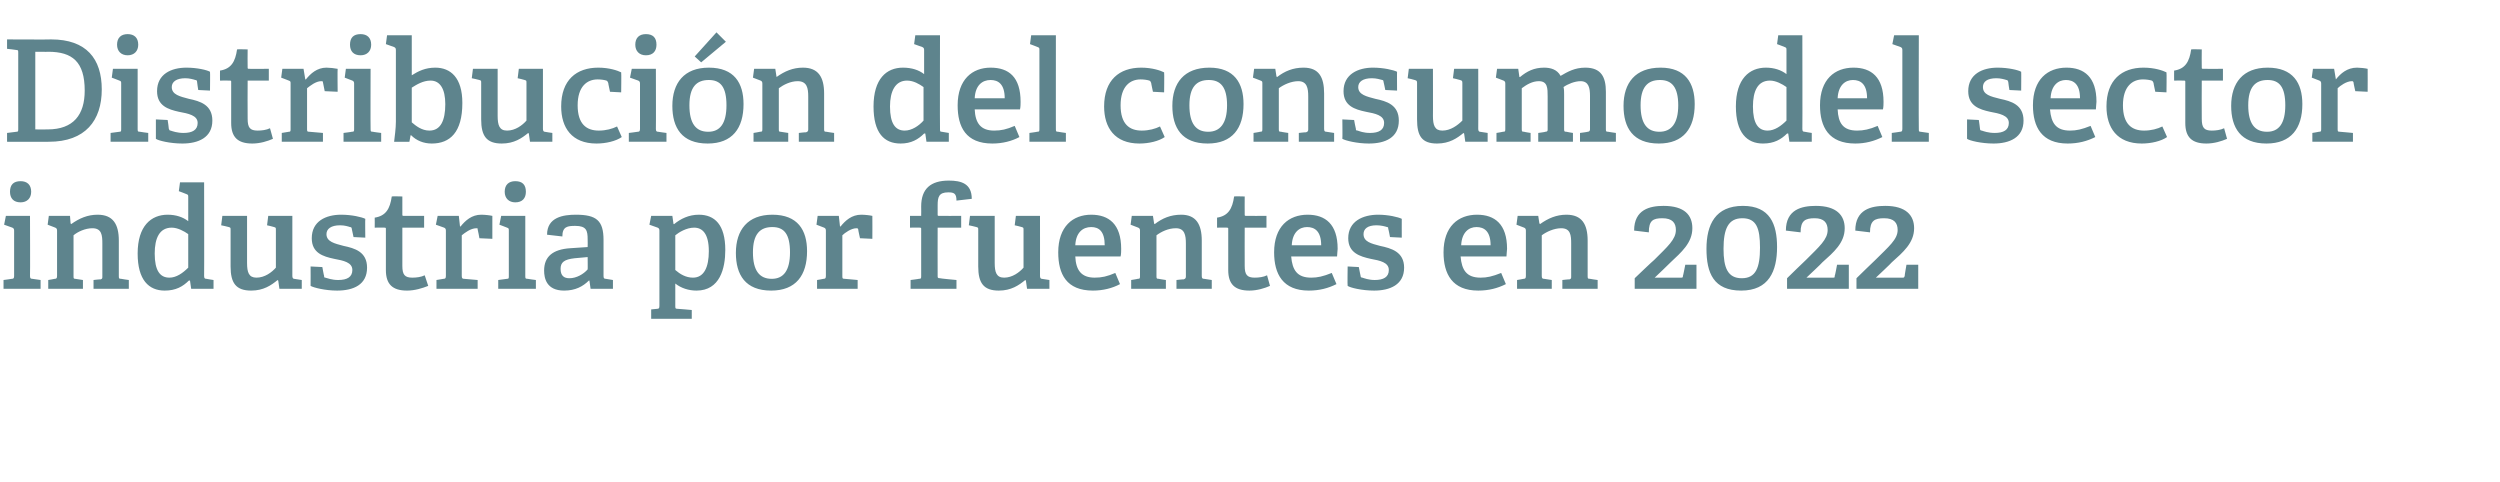 <?xml version="1.0" standalone="no"?><!DOCTYPE svg PUBLIC "-//W3C//DTD SVG 1.1//EN" "http://www.w3.org/Graphics/SVG/1.1/DTD/svg11.dtd"><svg xmlns="http://www.w3.org/2000/svg" version="1.1" width="425px" height="81.9px" viewBox="0 -6 425 81.9" style="top:-6px">  <desc>Distribuci n del consumo del sector industria por fuentes en 2022</desc>  <defs/>  <g id="Polygon60897">    <path d="M 3.5 28.4 C 2.3 28.4 1.7 27.7 1.7 26.6 C 1.7 25.4 2.3 24.8 3.5 24.8 C 4.6 24.8 5.3 25.4 5.3 26.6 C 5.3 27.7 4.6 28.4 3.5 28.4 Z M 2 41.4 C 2.3 41.4 2.4 41.3 2.4 40.9 C 2.4 40.9 2.4 33.2 2.4 33.2 C 2.4 32.9 2.3 32.8 2.1 32.7 C 2.06 32.7 0.7 32.2 0.7 32.2 L 1 30.7 L 5.1 30.7 C 5.1 30.7 5.14 40.94 5.1 40.9 C 5.1 41.3 5.2 41.4 5.5 41.4 C 5.52 41.42 6.9 41.6 6.9 41.6 L 6.9 43.1 L 0.6 43.1 L 0.6 41.6 C 0.6 41.6 1.99 41.42 2 41.4 Z M 17.1 41.5 C 17.4 41.4 17.4 41.3 17.4 41 C 17.4 41 17.4 35.4 17.4 35.4 C 17.4 34 17.3 32.8 15.7 32.8 C 14.5 32.8 13.2 33.4 12.5 34 C 12.5 34 12.5 40.9 12.5 40.9 C 12.5 41.3 12.5 41.4 12.8 41.4 C 12.84 41.42 14.1 41.6 14.1 41.6 L 14.1 43.1 L 8.2 43.1 L 8.2 41.6 C 8.2 41.6 9.31 41.42 9.3 41.4 C 9.6 41.4 9.7 41.3 9.7 40.9 C 9.7 40.9 9.7 33.2 9.7 33.2 C 9.7 32.9 9.6 32.8 9.4 32.7 C 9.38 32.7 8.1 32.2 8.1 32.2 L 8.3 30.7 L 11.9 30.7 L 12 32 C 12 32 12.14 32.06 12.1 32.1 C 13.5 31.1 14.9 30.5 16.6 30.5 C 19.2 30.5 20.2 32.1 20.2 34.9 C 20.2 34.9 20.2 40.9 20.2 40.9 C 20.2 41.3 20.2 41.4 20.6 41.4 C 20.59 41.42 21.9 41.6 21.9 41.6 L 21.9 43.1 L 15.9 43.1 L 15.9 41.6 C 15.9 41.6 17.06 41.46 17.1 41.5 Z M 32.1 41.7 C 31.1 42.7 29.9 43.4 28 43.4 C 25.3 43.4 23.4 41.6 23.4 37.1 C 23.4 32.4 25.7 30.5 28.5 30.5 C 29.9 30.5 31.1 30.9 32 31.6 C 32 31.6 32 27.5 32 27.5 C 32 27.2 32 27.1 31.7 27 C 31.73 26.99 30.4 26.5 30.4 26.5 L 30.6 25 L 34.7 25 C 34.7 25 34.73 40.94 34.7 40.9 C 34.7 41.3 34.8 41.4 35.1 41.4 C 35.11 41.42 36.3 41.6 36.3 41.6 L 36.3 43.1 L 32.5 43.1 L 32.3 41.7 C 32.3 41.7 32.11 41.68 32.1 41.7 Z M 29.2 32.7 C 27.1 32.7 26.3 34.5 26.3 37.1 C 26.3 40 27.2 41.2 28.8 41.2 C 30 41.2 31.1 40.4 32 39.5 C 32 39.5 32 33.8 32 33.8 C 31.3 33.3 30.2 32.7 29.2 32.7 Z M 47.2 41.6 C 46.1 42.5 44.8 43.4 42.7 43.4 C 40.1 43.4 39.2 42.1 39.2 39.3 C 39.2 39.3 39.2 33.1 39.2 33.1 C 39.2 32.7 39.2 32.7 38.9 32.6 C 38.86 32.56 37.6 32.3 37.6 32.3 L 37.8 30.7 L 42 30.7 C 42 30.7 42 38.73 42 38.7 C 42 40.3 42.3 41.2 43.6 41.2 C 45 41.2 46.2 40.3 46.9 39.5 C 46.9 39.5 46.9 33.1 46.9 33.1 C 46.9 32.7 46.9 32.7 46.6 32.6 C 46.56 32.56 45.4 32.3 45.4 32.3 L 45.6 30.7 L 49.7 30.7 C 49.7 30.7 49.7 40.94 49.7 40.9 C 49.7 41.2 49.8 41.4 50 41.4 C 50.02 41.42 51.3 41.6 51.3 41.6 L 51.3 43.1 L 47.5 43.1 L 47.3 41.7 C 47.3 41.7 47.18 41.63 47.2 41.6 Z M 59.5 32.6 C 59.2 32.5 58.6 32.3 57.8 32.3 C 56.3 32.3 55.5 32.9 55.5 33.8 C 55.5 35.1 56.9 35.4 58.4 35.8 C 60.3 36.2 62.4 36.8 62.4 39.5 C 62.4 42.4 60.1 43.4 57.3 43.4 C 55.3 43.4 53.3 42.9 52.8 42.6 C 52.82 42.57 52.8 39.3 52.8 39.3 L 54.8 39.4 C 54.8 39.4 55.06 40.89 55.1 40.9 C 55.1 41.1 55.1 41.2 55.3 41.2 C 55.7 41.3 56.4 41.6 57.5 41.6 C 59 41.6 59.9 41.1 59.9 39.9 C 59.9 38.6 58.4 38.3 56.8 38 C 54.9 37.6 53 37 53 34.5 C 53 31.6 55.4 30.5 58 30.5 C 59.8 30.5 61.5 30.9 62.1 31.2 C 62.06 31.17 62.1 34.4 62.1 34.4 L 60.1 34.3 C 60.1 34.3 59.81 32.9 59.8 32.9 C 59.8 32.7 59.7 32.6 59.5 32.6 Z M 69.2 43.4 C 66.7 43.4 65.6 42.3 65.6 39.9 C 65.6 39.9 65.6 32.9 65.6 32.9 C 65.6 32.8 65.6 32.7 65.4 32.7 C 65.45 32.68 63.7 32.7 63.7 32.7 C 63.7 32.7 63.72 30.98 63.7 31 C 65.6 30.7 66.3 29.5 66.6 27.4 C 66.65 27.35 68.4 27.4 68.4 27.4 C 68.4 27.4 68.4 30.47 68.4 30.5 C 68.4 30.6 68.4 30.7 68.6 30.7 C 68.59 30.71 72.1 30.7 72.1 30.7 L 72.1 32.7 L 68.4 32.7 C 68.4 32.7 68.4 39.21 68.4 39.2 C 68.4 40.7 68.8 41.2 70.1 41.2 C 70.8 41.2 71.6 41.1 72.2 40.8 C 72.2 40.8 72.8 42.6 72.8 42.6 C 71.8 43 70.5 43.4 69.2 43.4 Z M 75.4 41.4 C 75.7 41.4 75.8 41.3 75.8 40.9 C 75.8 40.9 75.8 33.2 75.8 33.2 C 75.8 32.9 75.7 32.8 75.5 32.7 C 75.45 32.7 74.1 32.2 74.1 32.2 L 74.4 30.7 L 78 30.7 L 78.2 32.5 C 78.2 32.5 78.29 32.49 78.3 32.5 C 79.1 31.5 80.2 30.5 81.8 30.5 C 82.4 30.5 83.3 30.6 83.7 30.7 C 83.69 30.69 83.7 34.6 83.7 34.6 L 81.5 34.5 C 81.5 34.5 81.24 33.04 81.2 33 C 81.2 32.8 81.2 32.8 81 32.8 C 80 32.8 79 33.6 78.5 34 C 78.5 34 78.5 40.9 78.5 40.9 C 78.5 41.3 78.6 41.4 78.9 41.4 C 78.93 41.39 81.2 41.6 81.2 41.6 L 81.2 43.1 L 74.2 43.1 L 74.2 41.6 C 74.2 41.6 75.38 41.42 75.4 41.4 Z M 87.6 28.4 C 86.5 28.4 85.8 27.7 85.8 26.6 C 85.8 25.4 86.5 24.8 87.6 24.8 C 88.8 24.8 89.4 25.4 89.4 26.6 C 89.4 27.7 88.8 28.4 87.6 28.4 Z M 86.2 41.4 C 86.5 41.4 86.5 41.3 86.5 40.9 C 86.5 40.9 86.5 33.2 86.5 33.2 C 86.5 32.9 86.5 32.8 86.2 32.7 C 86.23 32.7 84.9 32.2 84.9 32.2 L 85.2 30.7 L 89.3 30.7 C 89.3 30.7 89.3 40.94 89.3 40.9 C 89.3 41.3 89.3 41.4 89.7 41.4 C 89.69 41.42 91.1 41.6 91.1 41.6 L 91.1 43.1 L 84.7 43.1 L 84.7 41.6 C 84.7 41.6 86.16 41.42 86.2 41.4 Z M 100.1 41.7 C 99.1 42.7 97.8 43.4 95.9 43.4 C 92.9 43.4 92.5 41.3 92.5 40 C 92.5 37.6 94 36.4 96.9 36.2 C 96.89 36.21 99.9 36 99.9 36 C 99.9 36 99.93 34.74 99.9 34.7 C 99.9 33.2 99.7 32.4 97.8 32.4 C 96.5 32.4 95.6 32.5 95.6 34.2 C 95.6 34.2 93 33.9 93 33.9 C 93 30.9 95.8 30.5 97.9 30.5 C 101.4 30.5 102.6 31.5 102.6 34.8 C 102.6 34.8 102.6 40.9 102.6 40.9 C 102.6 41.3 102.7 41.4 103 41.4 C 103.03 41.42 104.2 41.6 104.2 41.6 L 104.2 43.1 L 100.4 43.1 L 100.2 41.7 C 100.2 41.7 100.13 41.68 100.1 41.7 Z M 95.3 39.7 C 95.3 40.9 95.9 41.3 96.8 41.3 C 98 41.3 99.2 40.6 99.9 39.8 C 99.93 39.83 99.9 37.7 99.9 37.7 C 99.9 37.7 97.65 37.91 97.7 37.9 C 95.9 38.1 95.3 38.6 95.3 39.7 Z M 111.7 46.5 C 112 46.5 112.1 46.4 112.1 46 C 112.1 46 112.1 33.2 112.1 33.2 C 112.1 32.9 112 32.8 111.8 32.7 C 111.77 32.7 110.4 32.2 110.4 32.2 L 110.7 30.7 L 114.3 30.7 L 114.5 32.1 C 114.5 32.1 114.55 32.08 114.6 32.1 C 115.7 31.2 117.1 30.5 118.8 30.5 C 121.5 30.5 123.3 32.2 123.3 36.5 C 123.3 39.6 122.4 43.4 118.4 43.4 C 117.1 43.4 115.8 43 114.8 42.2 C 114.8 42.2 114.8 46 114.8 46 C 114.8 46.4 114.8 46.5 115.2 46.5 C 115.2 46.48 117.6 46.7 117.6 46.7 L 117.6 48.2 L 110.7 48.2 L 110.7 46.6 C 110.7 46.6 111.67 46.5 111.7 46.5 Z M 117.8 41.2 C 119.7 41.2 120.5 39.4 120.5 36.7 C 120.5 33.7 119.4 32.7 118 32.7 C 116.7 32.7 115.4 33.5 114.8 34 C 114.8 34 114.8 39.9 114.8 39.9 C 115.6 40.6 116.6 41.2 117.8 41.2 Z M 125.1 37 C 125.1 33.1 127.1 30.5 131.3 30.5 C 135.6 30.5 137.2 33.1 137.2 36.7 C 137.2 40.8 135.3 43.4 131.1 43.4 C 126.7 43.4 125.1 40.7 125.1 37 Z M 134.3 36.9 C 134.3 33.8 133.3 32.6 131.3 32.6 C 129.2 32.6 128 33.8 128 36.9 C 128 40 129.1 41.4 131.2 41.4 C 133.2 41.4 134.3 40 134.3 36.9 Z M 140 41.4 C 140.3 41.4 140.4 41.3 140.4 40.9 C 140.4 40.9 140.4 33.2 140.4 33.2 C 140.4 32.9 140.3 32.8 140.1 32.7 C 140.09 32.7 138.8 32.2 138.8 32.2 L 139 30.7 L 142.6 30.7 L 142.8 32.5 C 142.8 32.5 142.92 32.49 142.9 32.5 C 143.7 31.5 144.8 30.5 146.4 30.5 C 147 30.5 147.9 30.6 148.3 30.7 C 148.32 30.69 148.3 34.6 148.3 34.6 L 146.2 34.5 C 146.2 34.5 145.87 33.04 145.9 33 C 145.8 32.8 145.8 32.8 145.6 32.8 C 144.7 32.8 143.6 33.6 143.2 34 C 143.2 34 143.2 40.9 143.2 40.9 C 143.2 41.3 143.2 41.4 143.6 41.4 C 143.57 41.39 145.8 41.6 145.8 41.6 L 145.8 43.1 L 138.9 43.1 L 138.9 41.6 C 138.9 41.6 140.01 41.42 140 41.4 Z M 156.2 41.4 C 156.6 41.4 156.6 41.3 156.6 40.9 C 156.6 40.9 156.6 32.9 156.6 32.9 C 156.6 32.8 156.6 32.7 156.4 32.7 C 156.43 32.68 154.7 32.7 154.7 32.7 L 154.7 30.7 L 156.6 30.7 C 156.6 30.7 156.62 29.1 156.6 29.1 C 156.6 26.1 158.2 24.7 161.3 24.7 C 163.4 24.7 165.2 25.2 165.2 27.8 C 165.2 27.8 162.6 28.1 162.6 28.1 C 162.6 26.9 162.2 26.7 161.2 26.7 C 159.6 26.7 159.4 27.5 159.4 28.9 C 159.4 28.9 159.4 30.5 159.4 30.5 C 159.4 30.6 159.4 30.7 159.6 30.7 C 159.57 30.71 163.4 30.7 163.4 30.7 L 163.4 32.7 L 159.4 32.7 C 159.4 32.7 159.38 40.86 159.4 40.9 C 159.4 41.2 159.4 41.3 159.8 41.3 C 159.77 41.34 162.6 41.6 162.6 41.6 L 162.6 43.1 L 154.8 43.1 L 154.8 41.6 C 154.8 41.6 156.24 41.42 156.2 41.4 Z M 174.3 41.6 C 173.2 42.5 171.9 43.4 169.8 43.4 C 167.2 43.4 166.3 42.1 166.3 39.3 C 166.3 39.3 166.3 33.1 166.3 33.1 C 166.3 32.7 166.3 32.7 166 32.6 C 165.96 32.56 164.7 32.3 164.7 32.3 L 164.9 30.7 L 169.1 30.7 C 169.1 30.7 169.1 38.73 169.1 38.7 C 169.1 40.3 169.4 41.2 170.7 41.2 C 172.1 41.2 173.3 40.3 174 39.5 C 174 39.5 174 33.1 174 33.1 C 174 32.7 174 32.7 173.7 32.6 C 173.66 32.56 172.5 32.3 172.5 32.3 L 172.7 30.7 L 176.8 30.7 C 176.8 30.7 176.81 40.94 176.8 40.9 C 176.8 41.2 176.9 41.4 177.1 41.4 C 177.12 41.42 178.4 41.6 178.4 41.6 L 178.4 43.1 L 174.6 43.1 L 174.4 41.7 C 174.4 41.7 174.29 41.63 174.3 41.6 Z M 185.8 43.4 C 181.3 43.4 179.9 40.6 179.9 36.9 C 179.9 32.5 182.4 30.5 185.5 30.5 C 188.5 30.5 190.6 32.1 190.6 36.3 C 190.6 36.6 190.6 37.2 190.5 37.6 C 190.5 37.6 182.8 37.6 182.8 37.6 C 182.9 39.9 183.8 41.2 186.1 41.2 C 187.3 41.2 188.2 41 189.6 40.4 C 189.6 40.4 190.4 42.3 190.4 42.3 C 189.1 43 187.5 43.4 185.8 43.4 Z M 185.5 32.6 C 184.1 32.6 182.9 33.5 182.8 35.7 C 182.8 35.7 187.8 35.7 187.8 35.7 C 187.8 33.3 186.8 32.6 185.5 32.6 Z M 201.2 41.5 C 201.5 41.4 201.6 41.3 201.6 41 C 201.6 41 201.6 35.4 201.6 35.4 C 201.6 34 201.4 32.8 199.9 32.8 C 198.6 32.8 197.4 33.4 196.6 34 C 196.6 34 196.6 40.9 196.6 40.9 C 196.6 41.3 196.6 41.4 197 41.4 C 196.96 41.42 198.2 41.6 198.2 41.6 L 198.2 43.1 L 192.3 43.1 L 192.3 41.6 C 192.3 41.6 193.44 41.42 193.4 41.4 C 193.8 41.4 193.8 41.3 193.8 40.9 C 193.8 40.9 193.8 33.2 193.8 33.2 C 193.8 32.9 193.7 32.8 193.5 32.7 C 193.51 32.7 192.2 32.2 192.2 32.2 L 192.4 30.7 L 196 30.7 L 196.2 32 C 196.2 32 196.27 32.06 196.3 32.1 C 197.6 31.1 199 30.5 200.8 30.5 C 203.3 30.5 204.3 32.1 204.3 34.9 C 204.3 34.9 204.3 40.9 204.3 40.9 C 204.3 41.3 204.4 41.4 204.7 41.4 C 204.72 41.42 206 41.6 206 41.6 L 206 43.1 L 200 43.1 L 200 41.6 C 200 41.6 201.19 41.46 201.2 41.5 Z M 212.4 43.4 C 209.9 43.4 208.8 42.3 208.8 39.9 C 208.8 39.9 208.8 32.9 208.8 32.9 C 208.8 32.8 208.8 32.7 208.6 32.7 C 208.63 32.68 206.9 32.7 206.9 32.7 C 206.9 32.7 206.9 30.98 206.9 31 C 208.8 30.7 209.5 29.5 209.8 27.4 C 209.83 27.35 211.6 27.4 211.6 27.4 C 211.6 27.4 211.58 30.47 211.6 30.5 C 211.6 30.6 211.6 30.7 211.8 30.7 C 211.77 30.71 215.3 30.7 215.3 30.7 L 215.3 32.7 L 211.6 32.7 C 211.6 32.7 211.58 39.21 211.6 39.2 C 211.6 40.7 212 41.2 213.3 41.2 C 214 41.2 214.8 41.1 215.4 40.8 C 215.4 40.8 215.9 42.6 215.9 42.6 C 215 43 213.7 43.4 212.4 43.4 Z M 222.5 43.4 C 218.1 43.4 216.6 40.6 216.6 36.9 C 216.6 32.5 219.1 30.5 222.3 30.5 C 225.3 30.5 227.4 32.1 227.4 36.3 C 227.4 36.6 227.3 37.2 227.3 37.6 C 227.3 37.6 219.5 37.6 219.5 37.6 C 219.7 39.9 220.5 41.2 222.9 41.2 C 224 41.2 224.9 41 226.4 40.4 C 226.4 40.4 227.2 42.3 227.2 42.3 C 225.8 43 224.3 43.4 222.5 43.4 Z M 222.2 32.6 C 220.9 32.6 219.7 33.5 219.6 35.7 C 219.6 35.7 224.6 35.7 224.6 35.7 C 224.6 33.3 223.5 32.6 222.2 32.6 Z M 235.8 32.6 C 235.5 32.5 234.8 32.3 234 32.3 C 232.5 32.3 231.8 32.9 231.8 33.8 C 231.8 35.1 233.1 35.4 234.6 35.8 C 236.5 36.2 238.7 36.8 238.7 39.5 C 238.7 42.4 236.3 43.4 233.6 43.4 C 231.5 43.4 229.5 42.9 229.1 42.6 C 229.05 42.57 229.1 39.3 229.1 39.3 L 231 39.4 C 231 39.4 231.28 40.89 231.3 40.9 C 231.3 41.1 231.4 41.2 231.6 41.2 C 231.9 41.3 232.7 41.6 233.7 41.6 C 235.2 41.6 236.1 41.1 236.1 39.9 C 236.1 38.6 234.6 38.3 233 38 C 231.2 37.6 229.2 37 229.2 34.5 C 229.2 31.6 231.7 30.5 234.3 30.5 C 236 30.5 237.7 30.9 238.3 31.2 C 238.29 31.17 238.3 34.4 238.3 34.4 L 236.3 34.3 C 236.3 34.3 236.04 32.9 236 32.9 C 236 32.7 236 32.6 235.8 32.6 Z M 251.3 43.4 C 246.9 43.4 245.4 40.6 245.4 36.9 C 245.4 32.5 247.9 30.5 251.1 30.5 C 254.1 30.5 256.2 32.1 256.2 36.3 C 256.2 36.6 256.1 37.2 256.1 37.6 C 256.1 37.6 248.3 37.6 248.3 37.6 C 248.5 39.9 249.3 41.2 251.7 41.2 C 252.8 41.2 253.7 41 255.2 40.4 C 255.2 40.4 256 42.3 256 42.3 C 254.6 43 253.1 43.4 251.3 43.4 Z M 251 32.6 C 249.7 32.6 248.5 33.5 248.4 35.7 C 248.4 35.7 253.4 35.7 253.4 35.7 C 253.4 33.3 252.3 32.6 251 32.6 Z M 266.8 41.5 C 267.1 41.4 267.1 41.3 267.1 41 C 267.1 41 267.1 35.4 267.1 35.4 C 267.1 34 267 32.8 265.4 32.8 C 264.2 32.8 262.9 33.4 262.1 34 C 262.1 34 262.1 40.9 262.1 40.9 C 262.1 41.3 262.2 41.4 262.5 41.4 C 262.53 41.42 263.8 41.6 263.8 41.6 L 263.8 43.1 L 257.9 43.1 L 257.9 41.6 C 257.9 41.6 259 41.42 259 41.4 C 259.3 41.4 259.4 41.3 259.4 40.9 C 259.4 40.9 259.4 33.2 259.4 33.2 C 259.4 32.9 259.3 32.8 259.1 32.7 C 259.08 32.7 257.8 32.2 257.8 32.2 L 258 30.7 L 261.5 30.7 L 261.7 32 C 261.7 32 261.84 32.06 261.8 32.1 C 263.2 31.1 264.6 30.5 266.3 30.5 C 268.9 30.5 269.9 32.1 269.9 34.9 C 269.9 34.9 269.9 40.9 269.9 40.9 C 269.9 41.3 269.9 41.4 270.3 41.4 C 270.28 41.42 271.6 41.6 271.6 41.6 L 271.6 43.1 L 265.6 43.1 L 265.6 41.6 C 265.6 41.6 266.76 41.46 266.8 41.5 Z M 281.2 38.2 C 283.5 35.9 284.9 34.7 284.9 33.1 C 284.9 31.9 284.3 31.1 282.6 31.1 C 281 31.1 280.3 31.5 280.3 33.5 C 280.3 33.5 277.8 33.2 277.8 33.2 C 277.8 29.6 280.5 29 282.8 29 C 286.4 29 287.7 30.6 287.7 32.8 C 287.7 35.3 285.8 36.9 284 38.6 C 284.01 38.63 281.3 41.2 281.3 41.2 C 281.3 41.2 285.79 41.22 285.8 41.2 C 286 41.2 286.1 41.2 286.1 40.9 C 286.12 40.94 286.5 39 286.5 39 L 288.4 39 L 288.4 43.1 L 277.9 43.1 L 277.9 41.3 C 277.9 41.3 281.16 38.18 281.2 38.2 Z M 290.1 36.3 C 290.1 32.2 291.6 29 296.3 29 C 300.9 29 302.1 32.1 302.1 36 C 302.1 40.1 300.7 43.4 296 43.4 C 291.3 43.4 290.1 40.4 290.1 36.3 Z M 299.2 36.1 C 299.2 32.8 298.6 31.1 296.2 31.1 C 293.8 31.1 293 32.9 293 36.3 C 293 39.5 293.7 41.3 296.1 41.3 C 298.5 41.3 299.2 39.5 299.2 36.1 Z M 307 38.2 C 309.3 35.9 310.7 34.7 310.7 33.1 C 310.7 31.9 310.1 31.1 308.5 31.1 C 306.9 31.1 306.1 31.5 306.1 33.5 C 306.1 33.5 303.6 33.2 303.6 33.2 C 303.6 29.6 306.3 29 308.7 29 C 312.2 29 313.6 30.6 313.6 32.8 C 313.6 35.3 311.7 36.9 309.8 38.6 C 309.84 38.63 307.1 41.2 307.1 41.2 C 307.1 41.2 311.61 41.22 311.6 41.2 C 311.9 41.2 311.9 41.2 311.9 40.9 C 311.95 40.94 312.3 39 312.3 39 L 314.3 39 L 314.3 43.1 L 303.8 43.1 L 303.8 41.3 C 303.8 41.3 306.98 38.18 307 38.2 Z M 318.8 38.2 C 321.1 35.9 322.6 34.7 322.6 33.1 C 322.6 31.9 322 31.1 320.3 31.1 C 318.7 31.1 317.9 31.5 317.9 33.5 C 317.9 33.5 315.4 33.2 315.4 33.2 C 315.4 29.6 318.1 29 320.5 29 C 324 29 325.4 30.6 325.4 32.8 C 325.4 35.3 323.5 36.9 321.6 38.6 C 321.64 38.63 318.9 41.2 318.9 41.2 C 318.9 41.2 323.42 41.22 323.4 41.2 C 323.7 41.2 323.7 41.2 323.8 40.9 C 323.76 40.94 324.1 39 324.1 39 L 326.1 39 L 326.1 43.1 L 315.6 43.1 L 315.6 41.3 C 315.6 41.3 318.79 38.18 318.8 38.2 Z " stroke="none" fill="#5e848d"/>  </g>  <g id="Polygon60896">    <path d="M 2.8 16.4 C 3.1 16.4 3.1 16.3 3.1 15.9 C 3.1 15.9 3.1 3 3.1 3 C 3.1 2.6 3.1 2.5 2.8 2.5 C 2.76 2.47 1.2 2.3 1.2 2.3 L 1.2 0.7 C 1.2 0.7 8.66 0.74 8.7 0.7 C 14.7 0.7 17.3 4 17.3 9.2 C 17.3 14.5 14.5 18.1 8.3 18.1 C 8.26 18.12 1.2 18.1 1.2 18.1 L 1.2 16.6 C 1.2 16.6 2.76 16.42 2.8 16.4 Z M 14.4 9.4 C 14.4 4.5 12.3 2.8 8.2 2.8 C 8.23 2.83 6 2.8 6 2.8 L 6 16 C 6 16 8.09 16.03 8.1 16 C 12.5 16 14.4 13.5 14.4 9.4 Z M 21.7 3.4 C 20.6 3.4 19.9 2.7 19.9 1.6 C 19.9 0.4 20.6 -0.2 21.7 -0.2 C 22.8 -0.2 23.5 0.4 23.5 1.6 C 23.5 2.7 22.8 3.4 21.7 3.4 Z M 20.3 16.4 C 20.6 16.4 20.6 16.3 20.6 15.9 C 20.6 15.9 20.6 8.2 20.6 8.2 C 20.6 7.9 20.6 7.8 20.3 7.7 C 20.33 7.7 19 7.2 19 7.2 L 19.2 5.7 L 23.4 5.7 C 23.4 5.7 23.4 15.94 23.4 15.9 C 23.4 16.3 23.4 16.4 23.8 16.4 C 23.78 16.42 25.2 16.6 25.2 16.6 L 25.2 18.1 L 18.8 18.1 L 18.8 16.6 C 18.8 16.6 20.26 16.42 20.3 16.4 Z M 33.2 7.6 C 32.9 7.5 32.2 7.3 31.5 7.3 C 30 7.3 29.2 7.9 29.2 8.8 C 29.2 10.1 30.6 10.4 32.1 10.8 C 34 11.2 36.1 11.8 36.1 14.5 C 36.1 17.4 33.7 18.4 31 18.4 C 28.9 18.4 26.9 17.9 26.5 17.6 C 26.5 17.57 26.5 14.3 26.5 14.3 L 28.5 14.4 C 28.5 14.4 28.73 15.89 28.7 15.9 C 28.8 16.1 28.8 16.2 29 16.2 C 29.3 16.3 30.1 16.6 31.2 16.6 C 32.7 16.6 33.6 16.1 33.6 14.9 C 33.6 13.6 32 13.3 30.4 13 C 28.6 12.6 26.7 12 26.7 9.5 C 26.7 6.6 29.1 5.5 31.7 5.5 C 33.5 5.5 35.2 5.9 35.7 6.2 C 35.74 6.17 35.7 9.4 35.7 9.4 L 33.7 9.3 C 33.7 9.3 33.48 7.9 33.5 7.9 C 33.5 7.7 33.4 7.6 33.2 7.6 Z M 42.9 18.4 C 40.4 18.4 39.3 17.3 39.3 14.9 C 39.3 14.9 39.3 7.9 39.3 7.9 C 39.3 7.8 39.3 7.7 39.1 7.7 C 39.12 7.68 37.4 7.7 37.4 7.7 C 37.4 7.7 37.39 5.98 37.4 6 C 39.3 5.7 40 4.5 40.3 2.4 C 40.32 2.35 42.1 2.4 42.1 2.4 C 42.1 2.4 42.07 5.47 42.1 5.5 C 42.1 5.6 42.1 5.7 42.3 5.7 C 42.26 5.71 45.7 5.7 45.7 5.7 L 45.7 7.7 L 42.1 7.7 C 42.1 7.7 42.07 14.21 42.1 14.2 C 42.1 15.7 42.5 16.2 43.8 16.2 C 44.5 16.2 45.3 16.1 45.9 15.8 C 45.9 15.8 46.4 17.6 46.4 17.6 C 45.5 18 44.2 18.4 42.9 18.4 Z M 49.1 16.4 C 49.4 16.4 49.4 16.3 49.4 15.9 C 49.4 15.9 49.4 8.2 49.4 8.2 C 49.4 7.9 49.4 7.8 49.1 7.7 C 49.13 7.7 47.8 7.2 47.8 7.2 L 48 5.7 L 51.6 5.7 L 51.9 7.5 C 51.9 7.5 51.96 7.49 52 7.5 C 52.8 6.5 53.9 5.5 55.5 5.5 C 56 5.5 56.9 5.6 57.4 5.7 C 57.36 5.69 57.4 9.6 57.4 9.6 L 55.2 9.5 C 55.2 9.5 54.91 8.04 54.9 8 C 54.9 7.8 54.8 7.8 54.6 7.8 C 53.7 7.8 52.7 8.6 52.2 9 C 52.2 9 52.2 15.9 52.2 15.9 C 52.2 16.3 52.2 16.4 52.6 16.4 C 52.61 16.39 54.9 16.6 54.9 16.6 L 54.9 18.1 L 47.9 18.1 L 47.9 16.6 C 47.9 16.6 49.06 16.42 49.1 16.4 Z M 61.3 3.4 C 60.1 3.4 59.5 2.7 59.5 1.6 C 59.5 0.4 60.1 -0.2 61.3 -0.2 C 62.4 -0.2 63.1 0.4 63.1 1.6 C 63.1 2.7 62.4 3.4 61.3 3.4 Z M 59.8 16.4 C 60.2 16.4 60.2 16.3 60.2 15.9 C 60.2 15.9 60.2 8.2 60.2 8.2 C 60.2 7.9 60.1 7.8 59.9 7.7 C 59.9 7.7 58.6 7.2 58.6 7.2 L 58.8 5.7 L 63 5.7 C 63 5.7 62.97 15.94 63 15.9 C 63 16.3 63 16.4 63.4 16.4 C 63.36 16.42 64.8 16.6 64.8 16.6 L 64.8 18.1 L 58.4 18.1 L 58.4 16.6 C 58.4 16.6 59.83 16.42 59.8 16.4 Z M 67.3 14.7 C 67.3 14.7 67.3 2.5 67.3 2.5 C 67.3 2.2 67.2 2.1 67 2 C 66.96 1.99 65.6 1.5 65.6 1.5 L 65.8 0 L 70 0 C 70 0 70.01 6.77 70 6.8 C 71.1 6.1 72.3 5.5 74 5.5 C 76.6 5.5 78.6 7.2 78.6 11.5 C 78.6 16.5 76.5 18.4 73.4 18.4 C 72 18.4 70.8 17.9 69.9 17 C 69.86 16.99 69.8 17 69.8 17 L 69.6 18.1 C 69.6 18.1 66.96 18.12 67 18.1 C 67.1 17.2 67.3 15.8 67.3 14.7 Z M 73 16.2 C 74.9 16.2 75.7 14.5 75.7 11.7 C 75.7 9.1 74.8 7.7 73.2 7.7 C 71.9 7.7 70.8 8.4 70 8.9 C 70 8.9 70 14.8 70 14.8 C 70.7 15.4 71.7 16.2 73 16.2 Z M 89.8 16.6 C 88.7 17.5 87.4 18.4 85.3 18.4 C 82.7 18.4 81.8 17.1 81.8 14.3 C 81.8 14.3 81.8 8.1 81.8 8.1 C 81.8 7.7 81.8 7.7 81.5 7.6 C 81.45 7.56 80.2 7.3 80.2 7.3 L 80.4 5.7 L 84.6 5.7 C 84.6 5.7 84.6 13.73 84.6 13.7 C 84.6 15.3 84.9 16.2 86.2 16.2 C 87.6 16.2 88.8 15.3 89.5 14.5 C 89.5 14.5 89.5 8.1 89.5 8.1 C 89.5 7.7 89.5 7.7 89.2 7.6 C 89.16 7.56 88 7.3 88 7.3 L 88.2 5.7 L 92.3 5.7 C 92.3 5.7 92.3 15.94 92.3 15.9 C 92.3 16.2 92.4 16.4 92.6 16.4 C 92.61 16.42 93.9 16.6 93.9 16.6 L 93.9 18.1 L 90.1 18.1 L 89.9 16.7 C 89.9 16.7 89.78 16.63 89.8 16.6 Z M 101.4 18.4 C 97.2 18.4 95.4 15.7 95.4 12.1 C 95.4 7.6 98 5.5 101.7 5.5 C 103.6 5.5 105 6 105.6 6.3 C 105.65 6.34 105.6 9.7 105.6 9.7 L 103.7 9.6 C 103.7 9.6 103.37 8.06 103.4 8.1 C 103.3 7.9 103.3 7.8 103.1 7.7 C 102.8 7.6 102.2 7.5 101.6 7.5 C 99.8 7.5 98.2 8.7 98.2 11.9 C 98.2 15.1 99.7 16.2 101.8 16.2 C 103 16.2 104.1 15.9 104.9 15.5 C 104.9 15.5 105.7 17.3 105.7 17.3 C 104.7 18 103 18.4 101.4 18.4 Z M 109.8 3.4 C 108.7 3.4 108 2.7 108 1.6 C 108 0.4 108.7 -0.2 109.8 -0.2 C 111 -0.2 111.6 0.4 111.6 1.6 C 111.6 2.7 111 3.4 109.8 3.4 Z M 108.4 16.4 C 108.7 16.4 108.8 16.3 108.8 15.9 C 108.8 15.9 108.8 8.2 108.8 8.2 C 108.8 7.9 108.7 7.8 108.5 7.7 C 108.45 7.7 107.1 7.2 107.1 7.2 L 107.4 5.7 L 111.5 5.7 C 111.5 5.7 111.53 15.94 111.5 15.9 C 111.5 16.3 111.6 16.4 111.9 16.4 C 111.91 16.42 113.3 16.6 113.3 16.6 L 113.3 18.1 L 106.9 18.1 L 106.9 16.6 C 106.9 16.6 108.38 16.42 108.4 16.4 Z M 114.3 12 C 114.3 8.1 116.3 5.5 120.5 5.5 C 124.8 5.5 126.4 8.1 126.4 11.7 C 126.4 15.8 124.5 18.4 120.3 18.4 C 115.9 18.4 114.3 15.7 114.3 12 Z M 123.5 11.9 C 123.5 8.8 122.5 7.6 120.5 7.6 C 118.4 7.6 117.2 8.8 117.2 11.9 C 117.2 15 118.3 16.4 120.4 16.4 C 122.4 16.4 123.5 15 123.5 11.9 Z M 121.8 -0.5 L 123.4 1.1 L 119.2 4.6 L 118.1 3.6 L 121.8 -0.5 Z M 137 16.5 C 137.3 16.4 137.4 16.3 137.4 16 C 137.4 16 137.4 10.4 137.4 10.4 C 137.4 9 137.2 7.8 135.6 7.8 C 134.4 7.8 133.2 8.4 132.4 9 C 132.4 9 132.4 15.9 132.4 15.9 C 132.4 16.3 132.4 16.4 132.7 16.4 C 132.74 16.42 134 16.6 134 16.6 L 134 18.1 L 128.1 18.1 L 128.1 16.6 C 128.1 16.6 129.21 16.42 129.2 16.4 C 129.6 16.4 129.6 16.3 129.6 15.9 C 129.6 15.9 129.6 8.2 129.6 8.2 C 129.6 7.9 129.5 7.8 129.3 7.7 C 129.29 7.7 128 7.2 128 7.2 L 128.2 5.7 L 131.8 5.7 L 132 7 C 132 7 132.05 7.06 132 7.1 C 133.4 6.1 134.8 5.5 136.5 5.5 C 139.1 5.5 140.1 7.1 140.1 9.9 C 140.1 9.9 140.1 15.9 140.1 15.9 C 140.1 16.3 140.1 16.4 140.5 16.4 C 140.49 16.42 141.8 16.6 141.8 16.6 L 141.8 18.1 L 135.8 18.1 L 135.8 16.6 C 135.8 16.6 136.97 16.46 137 16.5 Z M 157.1 16.7 C 156.1 17.7 154.9 18.4 153.1 18.4 C 150.3 18.4 148.5 16.6 148.5 12.1 C 148.5 7.4 150.7 5.5 153.5 5.5 C 155 5.5 156.2 5.9 157.1 6.6 C 157.1 6.6 157.1 2.5 157.1 2.5 C 157.1 2.2 157 2.1 156.8 2 C 156.77 1.99 155.4 1.5 155.4 1.5 L 155.6 0 L 159.8 0 C 159.8 0 159.77 15.94 159.8 15.9 C 159.8 16.3 159.8 16.4 160.1 16.4 C 160.15 16.42 161.3 16.6 161.3 16.6 L 161.3 18.1 L 157.5 18.1 L 157.3 16.7 C 157.3 16.7 157.15 16.68 157.1 16.7 Z M 154.2 7.7 C 152.2 7.7 151.3 9.5 151.3 12.1 C 151.3 15 152.2 16.2 153.8 16.2 C 155 16.2 156.2 15.4 157 14.5 C 157 14.5 157 8.8 157 8.8 C 156.3 8.3 155.3 7.7 154.2 7.7 Z M 168.7 18.4 C 164.2 18.4 162.8 15.6 162.8 11.9 C 162.8 7.5 165.3 5.5 168.4 5.5 C 171.5 5.5 173.5 7.1 173.5 11.3 C 173.5 11.6 173.5 12.2 173.4 12.6 C 173.4 12.6 165.7 12.6 165.7 12.6 C 165.8 14.9 166.7 16.2 169 16.2 C 170.2 16.2 171.1 16 172.5 15.4 C 172.5 15.4 173.3 17.3 173.3 17.3 C 172 18 170.4 18.4 168.7 18.4 Z M 168.4 7.6 C 167 7.6 165.8 8.5 165.7 10.7 C 165.7 10.7 170.8 10.7 170.8 10.7 C 170.8 8.3 169.7 7.6 168.4 7.6 Z M 176.3 16.4 C 176.7 16.4 176.7 16.3 176.7 15.9 C 176.7 15.9 176.7 2.5 176.7 2.5 C 176.7 2.2 176.7 2.1 176.4 2 C 176.42 1.99 175.1 1.5 175.1 1.5 L 175.3 0 L 179.5 0 C 179.5 0 179.49 15.94 179.5 15.9 C 179.5 16.3 179.5 16.4 179.9 16.4 C 179.88 16.42 181.2 16.6 181.2 16.6 L 181.2 18.1 L 175 18.1 L 175 16.6 C 175 16.6 176.35 16.42 176.3 16.4 Z M 193.7 18.4 C 189.5 18.4 187.7 15.7 187.7 12.1 C 187.7 7.6 190.3 5.5 194 5.5 C 195.9 5.5 197.3 6 197.9 6.3 C 197.95 6.34 197.9 9.7 197.9 9.7 L 196 9.6 C 196 9.6 195.67 8.06 195.7 8.1 C 195.6 7.9 195.6 7.8 195.4 7.7 C 195.1 7.6 194.5 7.5 193.9 7.5 C 192.1 7.5 190.5 8.7 190.5 11.9 C 190.5 15.1 192 16.2 194.1 16.2 C 195.3 16.2 196.4 15.9 197.2 15.5 C 197.2 15.5 198 17.3 198 17.3 C 197 18 195.3 18.4 193.7 18.4 Z M 199.3 12 C 199.3 8.1 201.3 5.5 205.6 5.5 C 209.8 5.5 211.4 8.1 211.4 11.7 C 211.4 15.8 209.5 18.4 205.3 18.4 C 200.9 18.4 199.3 15.7 199.3 12 Z M 208.6 11.9 C 208.6 8.8 207.5 7.6 205.5 7.6 C 203.4 7.6 202.2 8.8 202.2 11.9 C 202.2 15 203.3 16.4 205.4 16.4 C 207.4 16.4 208.6 15 208.6 11.9 Z M 222 16.5 C 222.3 16.4 222.4 16.3 222.4 16 C 222.4 16 222.4 10.4 222.4 10.4 C 222.4 9 222.2 7.8 220.7 7.8 C 219.5 7.8 218.2 8.4 217.4 9 C 217.4 9 217.4 15.9 217.4 15.9 C 217.4 16.3 217.4 16.4 217.8 16.4 C 217.77 16.42 219 16.6 219 16.6 L 219 18.1 L 213.1 18.1 L 213.1 16.6 C 213.1 16.6 214.24 16.42 214.2 16.4 C 214.6 16.4 214.6 16.3 214.6 15.9 C 214.6 15.9 214.6 8.2 214.6 8.2 C 214.6 7.9 214.6 7.8 214.3 7.7 C 214.32 7.7 213 7.2 213 7.2 L 213.2 5.7 L 216.8 5.7 L 217 7 C 217 7 217.08 7.06 217.1 7.1 C 218.4 6.1 219.8 5.5 221.6 5.5 C 224.2 5.5 225.1 7.1 225.1 9.9 C 225.1 9.9 225.1 15.9 225.1 15.9 C 225.1 16.3 225.2 16.4 225.5 16.4 C 225.52 16.42 226.8 16.6 226.8 16.6 L 226.8 18.1 L 220.8 18.1 L 220.8 16.6 C 220.8 16.6 222 16.46 222 16.5 Z M 235 7.6 C 234.6 7.5 234 7.3 233.2 7.3 C 231.7 7.3 230.9 7.9 230.9 8.8 C 230.9 10.1 232.3 10.4 233.8 10.8 C 235.7 11.2 237.8 11.8 237.8 14.5 C 237.8 17.4 235.5 18.4 232.7 18.4 C 230.7 18.4 228.7 17.9 228.2 17.6 C 228.24 17.57 228.2 14.3 228.2 14.3 L 230.2 14.4 C 230.2 14.4 230.47 15.89 230.5 15.9 C 230.5 16.1 230.5 16.2 230.8 16.2 C 231.1 16.3 231.8 16.6 232.9 16.6 C 234.4 16.6 235.3 16.1 235.3 14.9 C 235.3 13.6 233.8 13.3 232.2 13 C 230.3 12.6 228.4 12 228.4 9.5 C 228.4 6.6 230.9 5.5 233.4 5.5 C 235.2 5.5 236.9 5.9 237.5 6.2 C 237.48 6.17 237.5 9.4 237.5 9.4 L 235.5 9.3 C 235.5 9.3 235.22 7.9 235.2 7.9 C 235.2 7.7 235.1 7.6 235 7.6 Z M 248.8 16.6 C 247.7 17.5 246.4 18.4 244.3 18.4 C 241.7 18.4 240.9 17.1 240.9 14.3 C 240.9 14.3 240.9 8.1 240.9 8.1 C 240.9 7.7 240.8 7.7 240.5 7.6 C 240.48 7.56 239.3 7.3 239.3 7.3 L 239.5 5.7 L 243.6 5.7 C 243.6 5.7 243.62 13.73 243.6 13.7 C 243.6 15.3 243.9 16.2 245.2 16.2 C 246.6 16.2 247.8 15.3 248.6 14.5 C 248.6 14.5 248.6 8.1 248.6 8.1 C 248.6 7.7 248.5 7.7 248.2 7.6 C 248.18 7.56 247 7.3 247 7.3 L 247.2 5.7 L 251.3 5.7 C 251.3 5.7 251.32 15.94 251.3 15.9 C 251.3 16.2 251.4 16.4 251.6 16.4 C 251.64 16.42 252.9 16.6 252.9 16.6 L 252.9 18.1 L 249.1 18.1 L 248.9 16.7 C 248.9 16.7 248.8 16.63 248.8 16.6 Z M 269.9 16.4 C 270.2 16.4 270.3 16.2 270.3 16 C 270.3 16 270.3 10.3 270.3 10.3 C 270.3 9 270.1 7.8 268.7 7.8 C 267.7 7.8 266.5 8.3 265.8 8.8 C 265.9 9.2 265.9 9.6 265.9 10.1 C 265.9 10.1 265.9 15.9 265.9 15.9 C 265.9 16.3 265.9 16.4 266.3 16.4 C 266.28 16.42 267.4 16.6 267.4 16.6 L 267.4 18.1 L 261.5 18.1 L 261.5 16.6 C 261.5 16.6 262.75 16.44 262.7 16.4 C 263.1 16.4 263.1 16.2 263.1 16 C 263.1 16 263.1 10.4 263.1 10.4 C 263.1 9 263.1 7.8 261.6 7.8 C 260.5 7.8 259.5 8.4 258.7 9 C 258.7 9 258.7 15.9 258.7 15.9 C 258.7 16.3 258.7 16.4 259.1 16.4 C 259.05 16.42 260.2 16.6 260.2 16.6 L 260.2 18.1 L 254.4 18.1 L 254.4 16.6 C 254.4 16.6 255.52 16.42 255.5 16.4 C 255.9 16.4 255.9 16.3 255.9 15.9 C 255.9 15.9 255.9 8.2 255.9 8.2 C 255.9 7.9 255.8 7.8 255.6 7.7 C 255.6 7.7 254.3 7.2 254.3 7.2 L 254.5 5.7 L 258.1 5.7 L 258.3 7.1 C 258.3 7.1 258.36 7.08 258.4 7.1 C 259.6 6.1 260.8 5.5 262.5 5.5 C 263.6 5.5 264.7 5.8 265.3 6.9 C 266.5 6.2 267.7 5.5 269.5 5.5 C 272.2 5.5 273 7.1 273 9.6 C 273 9.6 273 15.9 273 15.9 C 273 16.3 273 16.4 273.4 16.4 C 273.4 16.42 274.7 16.6 274.7 16.6 L 274.7 18.1 L 268.6 18.1 L 268.6 16.6 C 268.6 16.6 269.88 16.44 269.9 16.4 Z M 276 12 C 276 8.1 278 5.5 282.3 5.5 C 286.5 5.5 288.1 8.1 288.1 11.7 C 288.1 15.8 286.2 18.4 282 18.4 C 277.6 18.4 276 15.7 276 12 Z M 285.3 11.9 C 285.3 8.8 284.2 7.6 282.2 7.6 C 280.1 7.6 278.9 8.8 278.9 11.9 C 278.9 15 280 16.4 282.1 16.4 C 284.1 16.4 285.3 15 285.3 11.9 Z M 303.8 16.7 C 302.8 17.7 301.6 18.4 299.7 18.4 C 297 18.4 295.1 16.6 295.1 12.1 C 295.1 7.4 297.4 5.5 300.2 5.5 C 301.6 5.5 302.8 5.9 303.7 6.6 C 303.7 6.6 303.7 2.5 303.7 2.5 C 303.7 2.2 303.7 2.1 303.4 2 C 303.43 1.99 302.1 1.5 302.1 1.5 L 302.3 0 L 306.4 0 C 306.4 0 306.43 15.94 306.4 15.9 C 306.4 16.3 306.5 16.4 306.8 16.4 C 306.81 16.42 308 16.6 308 16.6 L 308 18.1 L 304.2 18.1 L 304 16.7 C 304 16.7 303.81 16.68 303.8 16.7 Z M 300.9 7.7 C 298.8 7.7 298 9.5 298 12.1 C 298 15 298.9 16.2 300.5 16.2 C 301.7 16.2 302.8 15.4 303.7 14.5 C 303.7 14.5 303.7 8.8 303.7 8.8 C 303 8.3 301.9 7.7 300.9 7.7 Z M 315.4 18.4 C 310.9 18.4 309.4 15.6 309.4 11.9 C 309.4 7.5 311.9 5.5 315.1 5.5 C 318.1 5.5 320.2 7.1 320.2 11.3 C 320.2 11.6 320.2 12.2 320.1 12.6 C 320.1 12.6 312.4 12.6 312.4 12.6 C 312.5 14.9 313.3 16.2 315.7 16.2 C 316.8 16.2 317.8 16 319.2 15.4 C 319.2 15.4 320 17.3 320 17.3 C 318.6 18 317.1 18.4 315.4 18.4 Z M 315 7.6 C 313.7 7.6 312.5 8.5 312.4 10.7 C 312.4 10.7 317.4 10.7 317.4 10.7 C 317.4 8.3 316.3 7.6 315 7.6 Z M 323 16.4 C 323.3 16.4 323.4 16.3 323.4 15.9 C 323.4 15.9 323.4 2.5 323.4 2.5 C 323.4 2.2 323.3 2.1 323.1 2 C 323.08 1.99 321.7 1.5 321.7 1.5 L 322 0 L 326.2 0 C 326.2 0 326.16 15.94 326.2 15.9 C 326.2 16.3 326.2 16.4 326.5 16.4 C 326.54 16.42 327.9 16.6 327.9 16.6 L 327.9 18.1 L 321.6 18.1 L 321.6 16.6 C 321.6 16.6 323.01 16.42 323 16.4 Z M 341.1 7.6 C 340.8 7.5 340.1 7.3 339.4 7.3 C 337.8 7.3 337.1 7.9 337.1 8.8 C 337.1 10.1 338.4 10.4 340 10.8 C 341.9 11.2 344 11.8 344 14.5 C 344 17.4 341.6 18.4 338.9 18.4 C 336.8 18.4 334.8 17.9 334.4 17.6 C 334.39 17.57 334.4 14.3 334.4 14.3 L 336.4 14.4 C 336.4 14.4 336.62 15.89 336.6 15.9 C 336.6 16.1 336.7 16.2 336.9 16.2 C 337.2 16.3 338 16.6 339.1 16.6 C 340.6 16.6 341.5 16.1 341.5 14.9 C 341.5 13.6 339.9 13.3 338.3 13 C 336.5 12.6 334.6 12 334.6 9.5 C 334.6 6.6 337 5.5 339.6 5.5 C 341.4 5.5 343.1 5.9 343.6 6.2 C 343.63 6.17 343.6 9.4 343.6 9.4 L 341.6 9.3 C 341.6 9.3 341.37 7.9 341.4 7.9 C 341.3 7.7 341.3 7.6 341.1 7.6 Z M 351.5 18.4 C 347.1 18.4 345.6 15.6 345.6 11.9 C 345.6 7.5 348.1 5.5 351.3 5.5 C 354.3 5.5 356.4 7.1 356.4 11.3 C 356.4 11.6 356.3 12.2 356.3 12.6 C 356.3 12.6 348.5 12.6 348.5 12.6 C 348.7 14.9 349.5 16.2 351.9 16.2 C 353 16.2 353.9 16 355.4 15.4 C 355.4 15.4 356.2 17.3 356.2 17.3 C 354.8 18 353.3 18.4 351.5 18.4 Z M 351.2 7.6 C 349.9 7.6 348.7 8.5 348.6 10.7 C 348.6 10.7 353.6 10.7 353.6 10.7 C 353.6 8.3 352.5 7.6 351.2 7.6 Z M 364.1 18.4 C 359.9 18.4 358.1 15.7 358.1 12.1 C 358.1 7.6 360.7 5.5 364.4 5.5 C 366.3 5.5 367.7 6 368.3 6.3 C 368.35 6.34 368.3 9.7 368.3 9.7 L 366.4 9.6 C 366.4 9.6 366.07 8.06 366.1 8.1 C 366 7.9 366 7.8 365.8 7.7 C 365.5 7.6 364.9 7.5 364.3 7.5 C 362.5 7.5 360.9 8.7 360.9 11.9 C 360.9 15.1 362.4 16.2 364.5 16.2 C 365.7 16.2 366.8 15.9 367.6 15.5 C 367.6 15.5 368.4 17.3 368.4 17.3 C 367.4 18 365.7 18.4 364.1 18.4 Z M 375.1 18.4 C 372.6 18.4 371.5 17.3 371.5 14.9 C 371.5 14.9 371.5 7.9 371.5 7.9 C 371.5 7.8 371.5 7.7 371.3 7.7 C 371.32 7.68 369.6 7.7 369.6 7.7 C 369.6 7.7 369.59 5.98 369.6 6 C 371.5 5.7 372.2 4.5 372.5 2.4 C 372.52 2.35 374.3 2.4 374.3 2.4 C 374.3 2.4 374.27 5.47 374.3 5.5 C 374.3 5.6 374.3 5.7 374.5 5.7 C 374.47 5.71 377.9 5.7 377.9 5.7 L 377.9 7.7 L 374.3 7.7 C 374.3 7.7 374.27 14.21 374.3 14.2 C 374.3 15.7 374.7 16.2 376 16.2 C 376.7 16.2 377.5 16.1 378.1 15.8 C 378.1 15.8 378.6 17.6 378.6 17.6 C 377.7 18 376.4 18.4 375.1 18.4 Z M 379.3 12 C 379.3 8.1 381.3 5.5 385.5 5.5 C 389.8 5.5 391.4 8.1 391.4 11.7 C 391.4 15.8 389.5 18.4 385.3 18.4 C 380.9 18.4 379.3 15.7 379.3 12 Z M 388.5 11.9 C 388.5 8.8 387.5 7.6 385.5 7.6 C 383.4 7.6 382.2 8.8 382.2 11.9 C 382.2 15 383.3 16.4 385.4 16.4 C 387.4 16.4 388.5 15 388.5 11.9 Z M 394.2 16.4 C 394.6 16.4 394.6 16.3 394.6 15.9 C 394.6 15.9 394.6 8.2 394.6 8.2 C 394.6 7.9 394.5 7.8 394.3 7.7 C 394.29 7.7 393 7.2 393 7.2 L 393.2 5.7 L 396.8 5.7 L 397.1 7.5 C 397.1 7.5 397.12 7.49 397.1 7.5 C 397.9 6.5 399 5.5 400.7 5.5 C 401.2 5.5 402.1 5.6 402.5 5.7 C 402.52 5.69 402.5 9.6 402.5 9.6 L 400.4 9.5 C 400.4 9.5 400.07 8.04 400.1 8 C 400 7.8 400 7.8 399.8 7.8 C 398.9 7.8 397.8 8.6 397.4 9 C 397.4 9 397.4 15.9 397.4 15.9 C 397.4 16.3 397.4 16.4 397.8 16.4 C 397.77 16.39 400 16.6 400 16.6 L 400 18.1 L 393.1 18.1 L 393.1 16.6 C 393.1 16.6 394.22 16.42 394.2 16.4 Z " stroke="none" fill="#5e848d"/>  </g></svg>